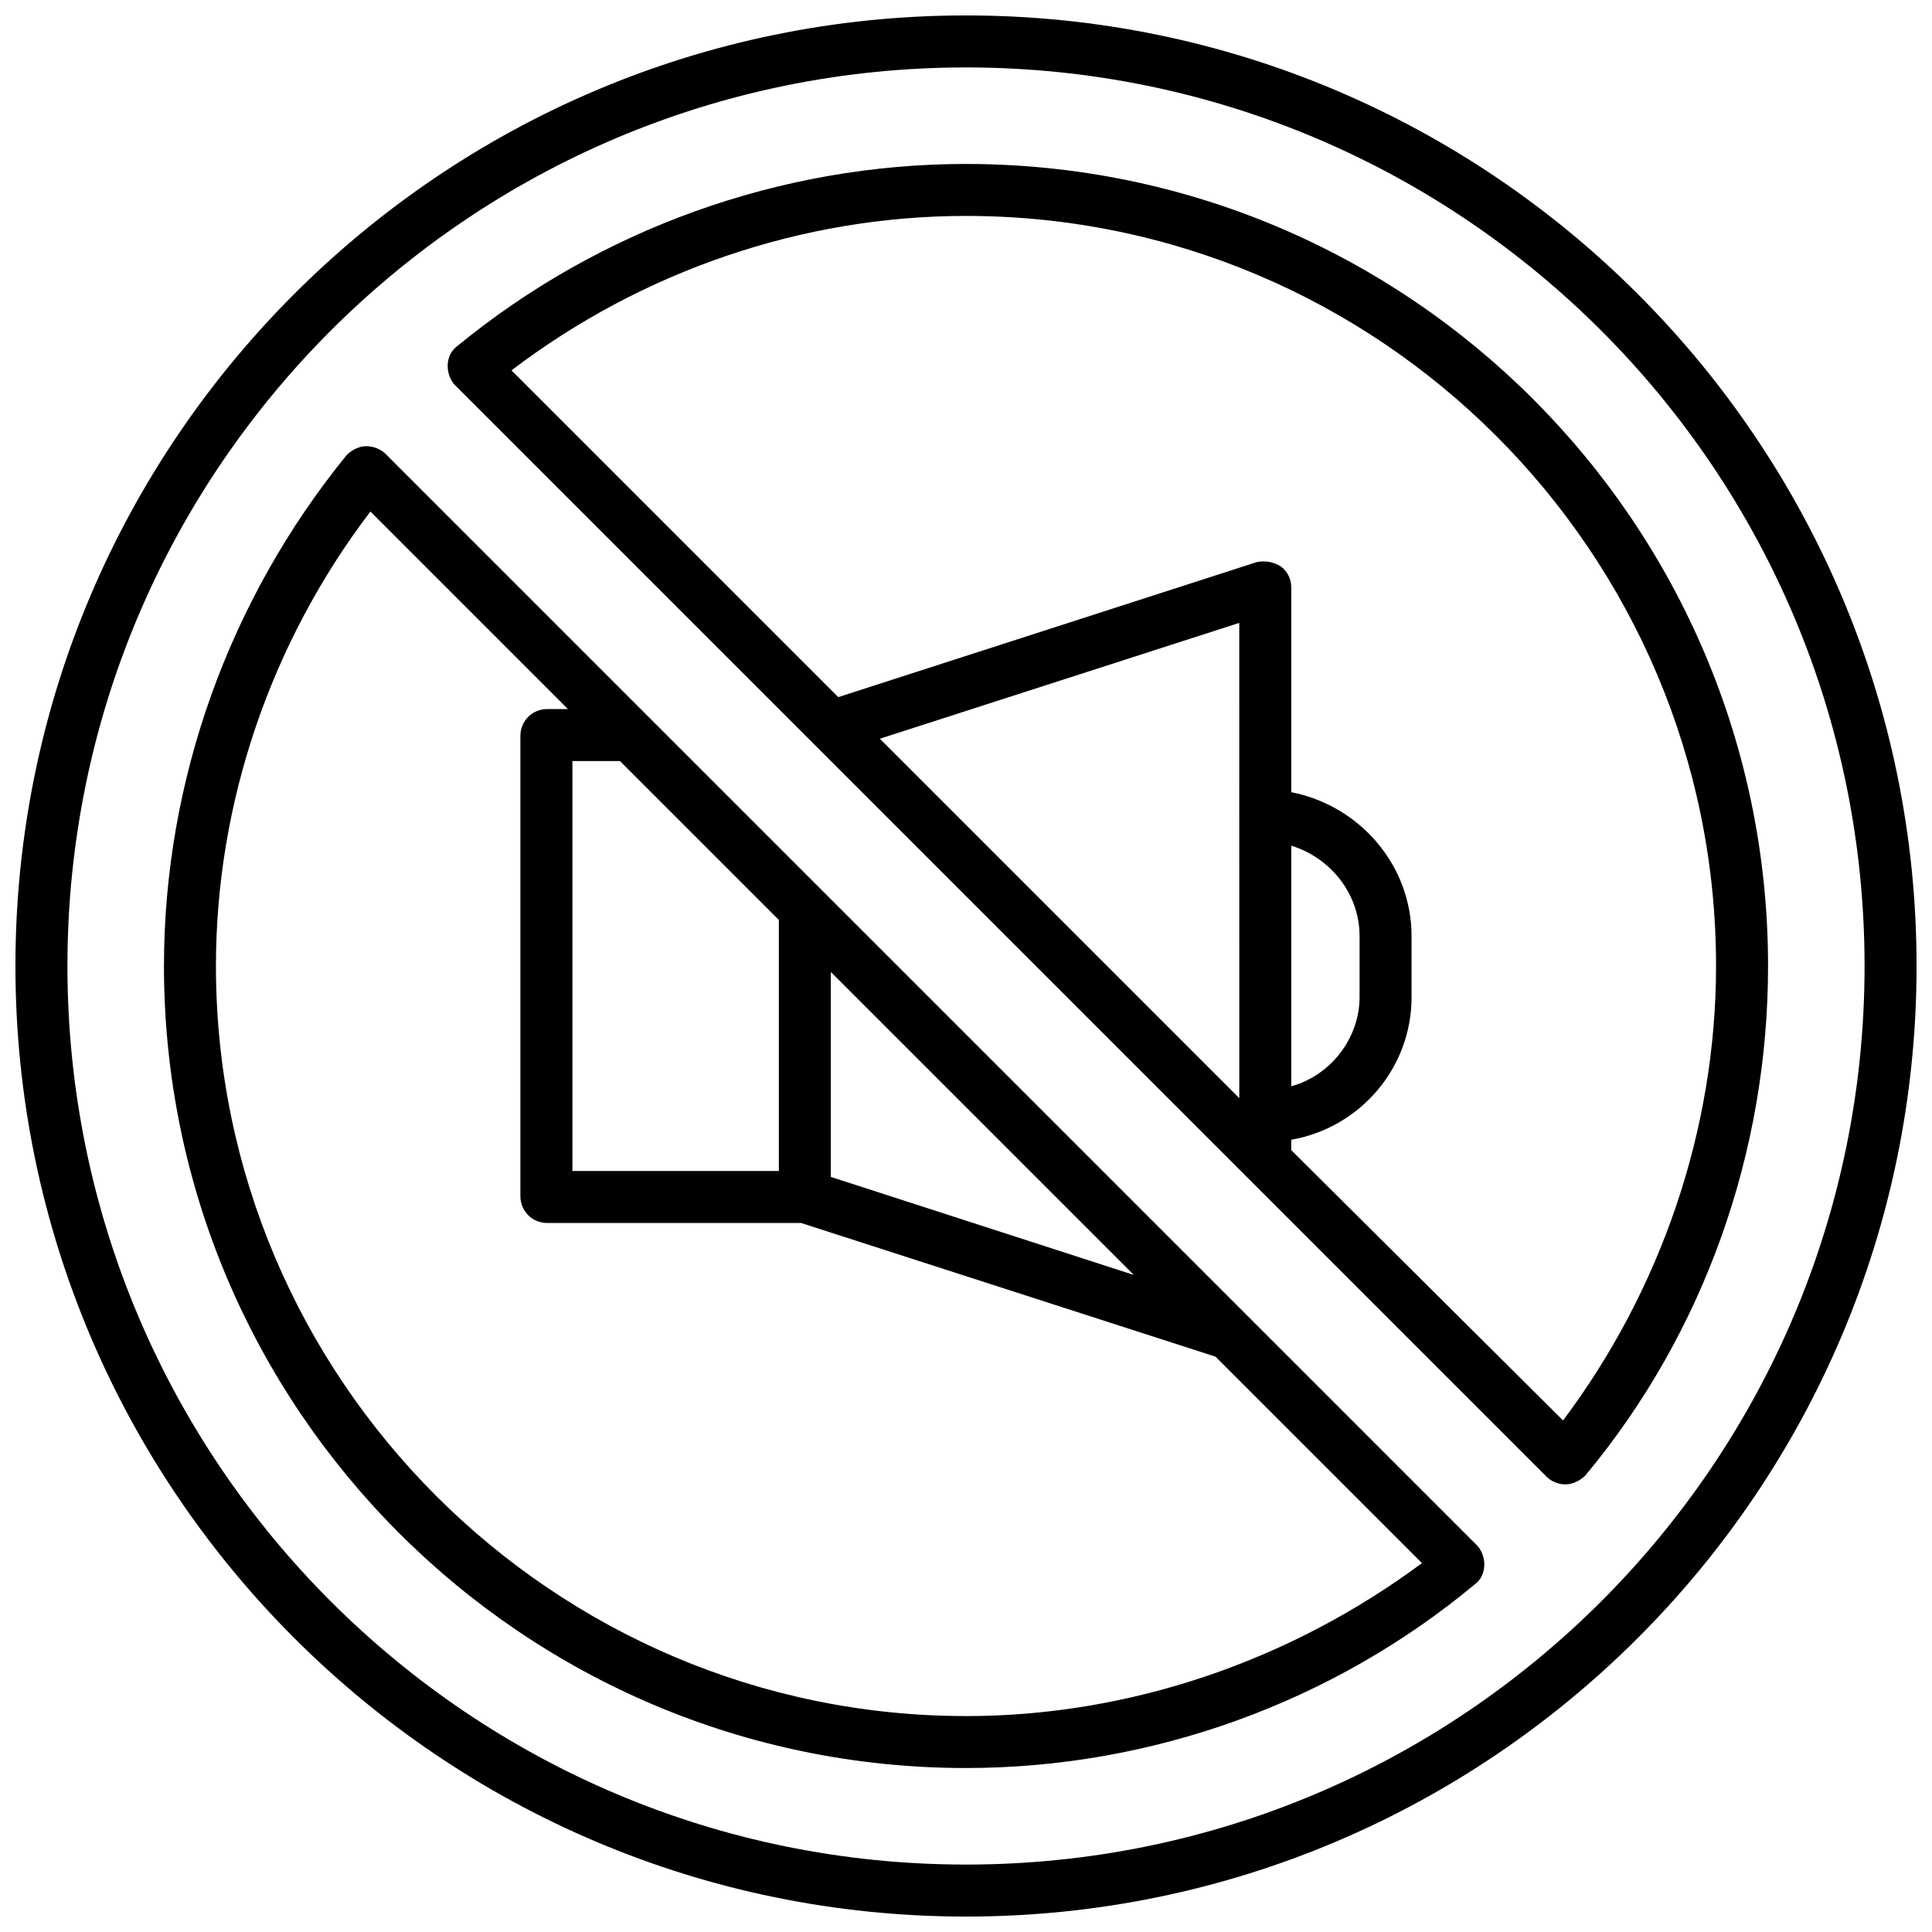 <?xml version="1.0" encoding="UTF-8"?>
<!-- Uploaded to: SVG Find, www.svgrepo.com, Generator: SVG Find Mixer Tools -->
<svg width="800px" height="800px" version="1.1" viewBox="144 144 512 512" xmlns="http://www.w3.org/2000/svg">
 <defs>
  <clipPath id="a">
   <path d="m148.09 148.09h503.81v503.81h-503.81z"/>
  </clipPath>
 </defs>
 <path d="m400 187.45c-49.199 0-97.219 17.32-135 48.414-1.574 1.18-2.363 3.148-2.363 5.117s0.789 3.938 1.969 5.117l289.3 289.3c1.18 1.18 3.148 1.969 4.723 1.969h0.395c1.969 0 3.938-1.18 5.117-2.363 31.488-37.785 48.414-85.805 48.414-135-0.004-117.29-95.254-212.55-212.55-212.55zm72.422 247.57-95.254-95.25 95.25-30.699zm85.805 85.414-72.031-71.637v-2.754c18.105-3.148 31.883-18.895 31.883-37.785v-16.137c0-18.895-13.777-34.637-31.883-38.18v-54.32c0-2.363-1.18-4.328-2.754-5.512-1.969-1.18-3.938-1.574-6.297-1.18l-111 35.816-86.594-86.594c34.641-26.367 77.148-40.93 120.45-40.93 109.42 0 198.77 88.953 198.77 198.77-0.004 43.293-14.566 85.805-40.543 120.44zm-72.031-88.562v-63.762c10.234 3.148 18.105 12.594 18.105 24.008v16.137c0.004 11.023-7.871 20.863-18.105 23.617z"/>
 <g clip-path="url(#a)">
  <path d="m400 148.09c-138.94 0-251.91 112.96-251.91 251.91s112.96 251.91 251.91 251.91 251.91-112.96 251.91-251.91c-0.004-138.94-112.96-251.91-251.91-251.91zm0 490.04c-131.46 0-238.13-106.67-238.13-238.13 0-131.46 106.66-238.13 238.13-238.13 131.46 0 238.13 106.66 238.13 238.13 0 131.46-106.67 238.13-238.13 238.13z"/>
 </g>
 <path d="m246.1 264.21c-1.18-1.18-3.148-1.969-5.117-1.969s-3.938 1.18-5.117 2.363c-31.094 38.176-48.414 86.195-48.414 135.4 0 117.29 95.25 212.54 212.54 212.54 49.199 0 97.219-17.32 135-48.805 1.574-1.18 2.363-3.148 2.363-5.117s-0.789-3.938-1.969-5.117zm118.08 137.37 80.293 80.293-80.293-25.977zm-68.484-55.895h12.594l42.117 42.117v66.52h-54.711zm104.3 253.09c-109.42 0-198.77-89.348-198.77-198.77 0-43.297 14.562-85.805 40.934-120.44l52.348 52.348h-5.512c-3.938 0-7.086 3.148-7.086 7.086v122.02c0 3.938 3.148 7.086 7.086 7.086h67.305l109.82 35.426 54.711 54.711c-35.027 25.977-77.539 40.539-120.83 40.539z"/>
</svg>